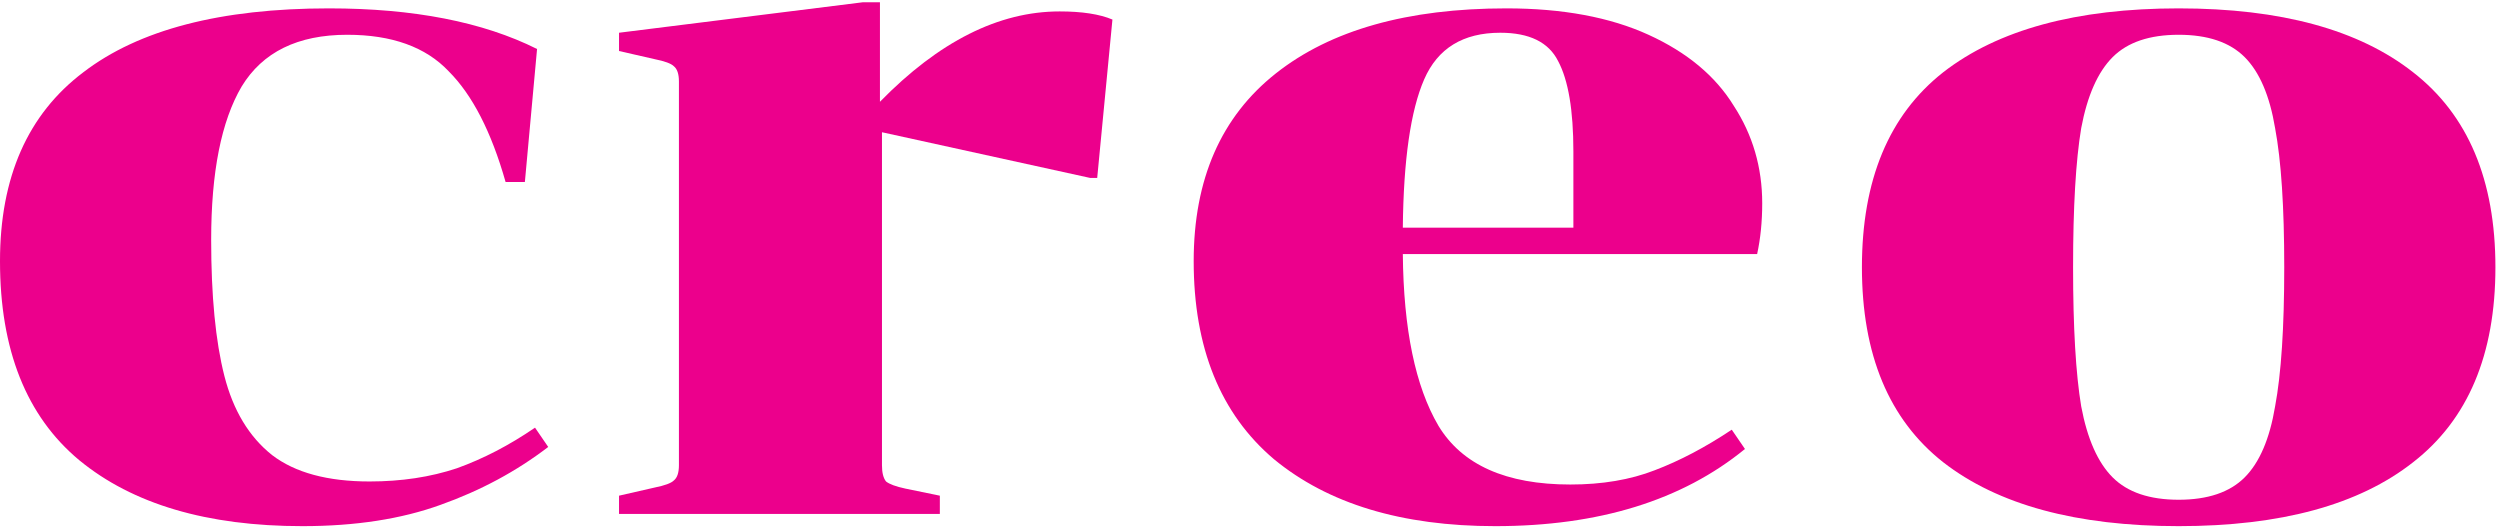 <svg xmlns="http://www.w3.org/2000/svg" width="394" height="83" viewBox="0 0 394 83" fill="none"><path d="M393.277 42.12C393.277 55.88 388.958 66.12 380.318 72.84C371.784 79.56 359.464 82.92 343.358 82.92C327.251 82.92 314.877 79.56 306.237 72.84C297.704 66.12 293.438 55.88 293.438 42.12C293.438 28.36 297.704 18.12 306.237 11.4C314.877 4.68 327.251 1.32 343.358 1.32C359.464 1.32 371.784 4.68 380.318 11.4C388.958 18.12 393.277 28.36 393.277 42.12ZM326.717 42.12C326.717 51.613 327.144 58.92 327.997 64.04C328.957 69.16 330.611 72.893 332.957 75.24C335.304 77.587 338.771 78.76 343.358 78.76C347.944 78.76 351.411 77.587 353.758 75.24C356.104 72.893 357.704 69.16 358.557 64.04C359.517 58.92 359.997 51.613 359.997 42.12C359.997 32.627 359.517 25.32 358.557 20.2C357.704 15.08 356.104 11.347 353.758 9C351.411 6.653 347.944 5.48 343.358 5.48C338.771 5.48 335.304 6.653 332.957 9C330.611 11.347 328.957 15.08 327.997 20.2C327.144 25.32 326.717 32.627 326.717 42.12Z" fill="#EC008C"></path><path d="M221.085 40.04C221.192 51.88 223.058 60.893 226.685 67.08C230.418 73.267 237.352 76.36 247.485 76.36C252.498 76.36 256.925 75.613 260.765 74.12C264.712 72.627 268.765 70.493 272.925 67.72L275.005 70.76C265.085 78.867 251.965 82.92 235.645 82.92C220.925 82.92 209.298 79.4 200.765 72.36C192.338 65.213 188.125 54.813 188.125 41.16C188.125 28.253 192.445 18.387 201.085 11.56C209.725 4.733 221.832 1.32 237.405 1.32C246.258 1.32 253.725 2.707 259.805 5.48C265.885 8.253 270.365 11.987 273.245 16.68C276.232 21.267 277.725 26.387 277.725 32.04C277.725 34.92 277.458 37.587 276.925 40.04H221.085ZM236.445 5.16C230.578 5.16 226.578 7.613 224.445 12.52C222.312 17.427 221.192 25.213 221.085 35.88H247.965V23.88C247.965 17.373 247.165 12.627 245.565 9.64C244.072 6.653 241.032 5.16 236.445 5.16Z" fill="#EC008C"></path><path d="M138.679 16.04C147.959 6.547 157.399 1.8 166.999 1.8C170.519 1.8 173.292 2.227 175.319 3.08L172.919 28.04H171.799L138.999 20.84V73.32C138.999 74.493 139.212 75.347 139.639 75.88C140.172 76.307 141.185 76.68 142.679 77L148.119 78.12V81H97.559V78.12L103.159 76.84C104.759 76.52 105.772 76.147 106.199 75.72C106.732 75.293 106.999 74.493 106.999 73.32V12.84C106.999 11.667 106.732 10.867 106.199 10.44C105.772 10.013 104.759 9.64 103.159 9.32L97.559 8.04V5.16L135.959 0.36H138.679V16.04Z" fill="#EC008C"></path><path d="M51.84 1.32C65.173 1.32 76.107 3.453 84.64 7.72L82.72 28.68H79.68C77.44 20.787 74.453 14.973 70.72 11.24C67.093 7.4 61.76 5.48 54.72 5.48C46.933 5.48 41.387 8.2 38.08 13.64C34.88 19.08 33.28 27.133 33.28 37.8C33.28 46.653 33.973 53.8 35.36 59.24C36.747 64.68 39.253 68.84 42.88 71.72C46.507 74.493 51.627 75.88 58.24 75.88C63.253 75.88 67.84 75.187 72 73.8C76.16 72.307 80.267 70.173 84.32 67.4L86.4 70.44C81.387 74.28 75.733 77.32 69.44 79.56C63.253 81.8 56 82.92 47.68 82.92C32.64 82.92 20.907 79.453 12.48 72.52C4.16 65.587 0 55.133 0 41.16C0 27.933 4.373 18.013 13.12 11.4C21.867 4.68 34.773 1.32 51.84 1.32Z" fill="#EC008C"></path></svg>